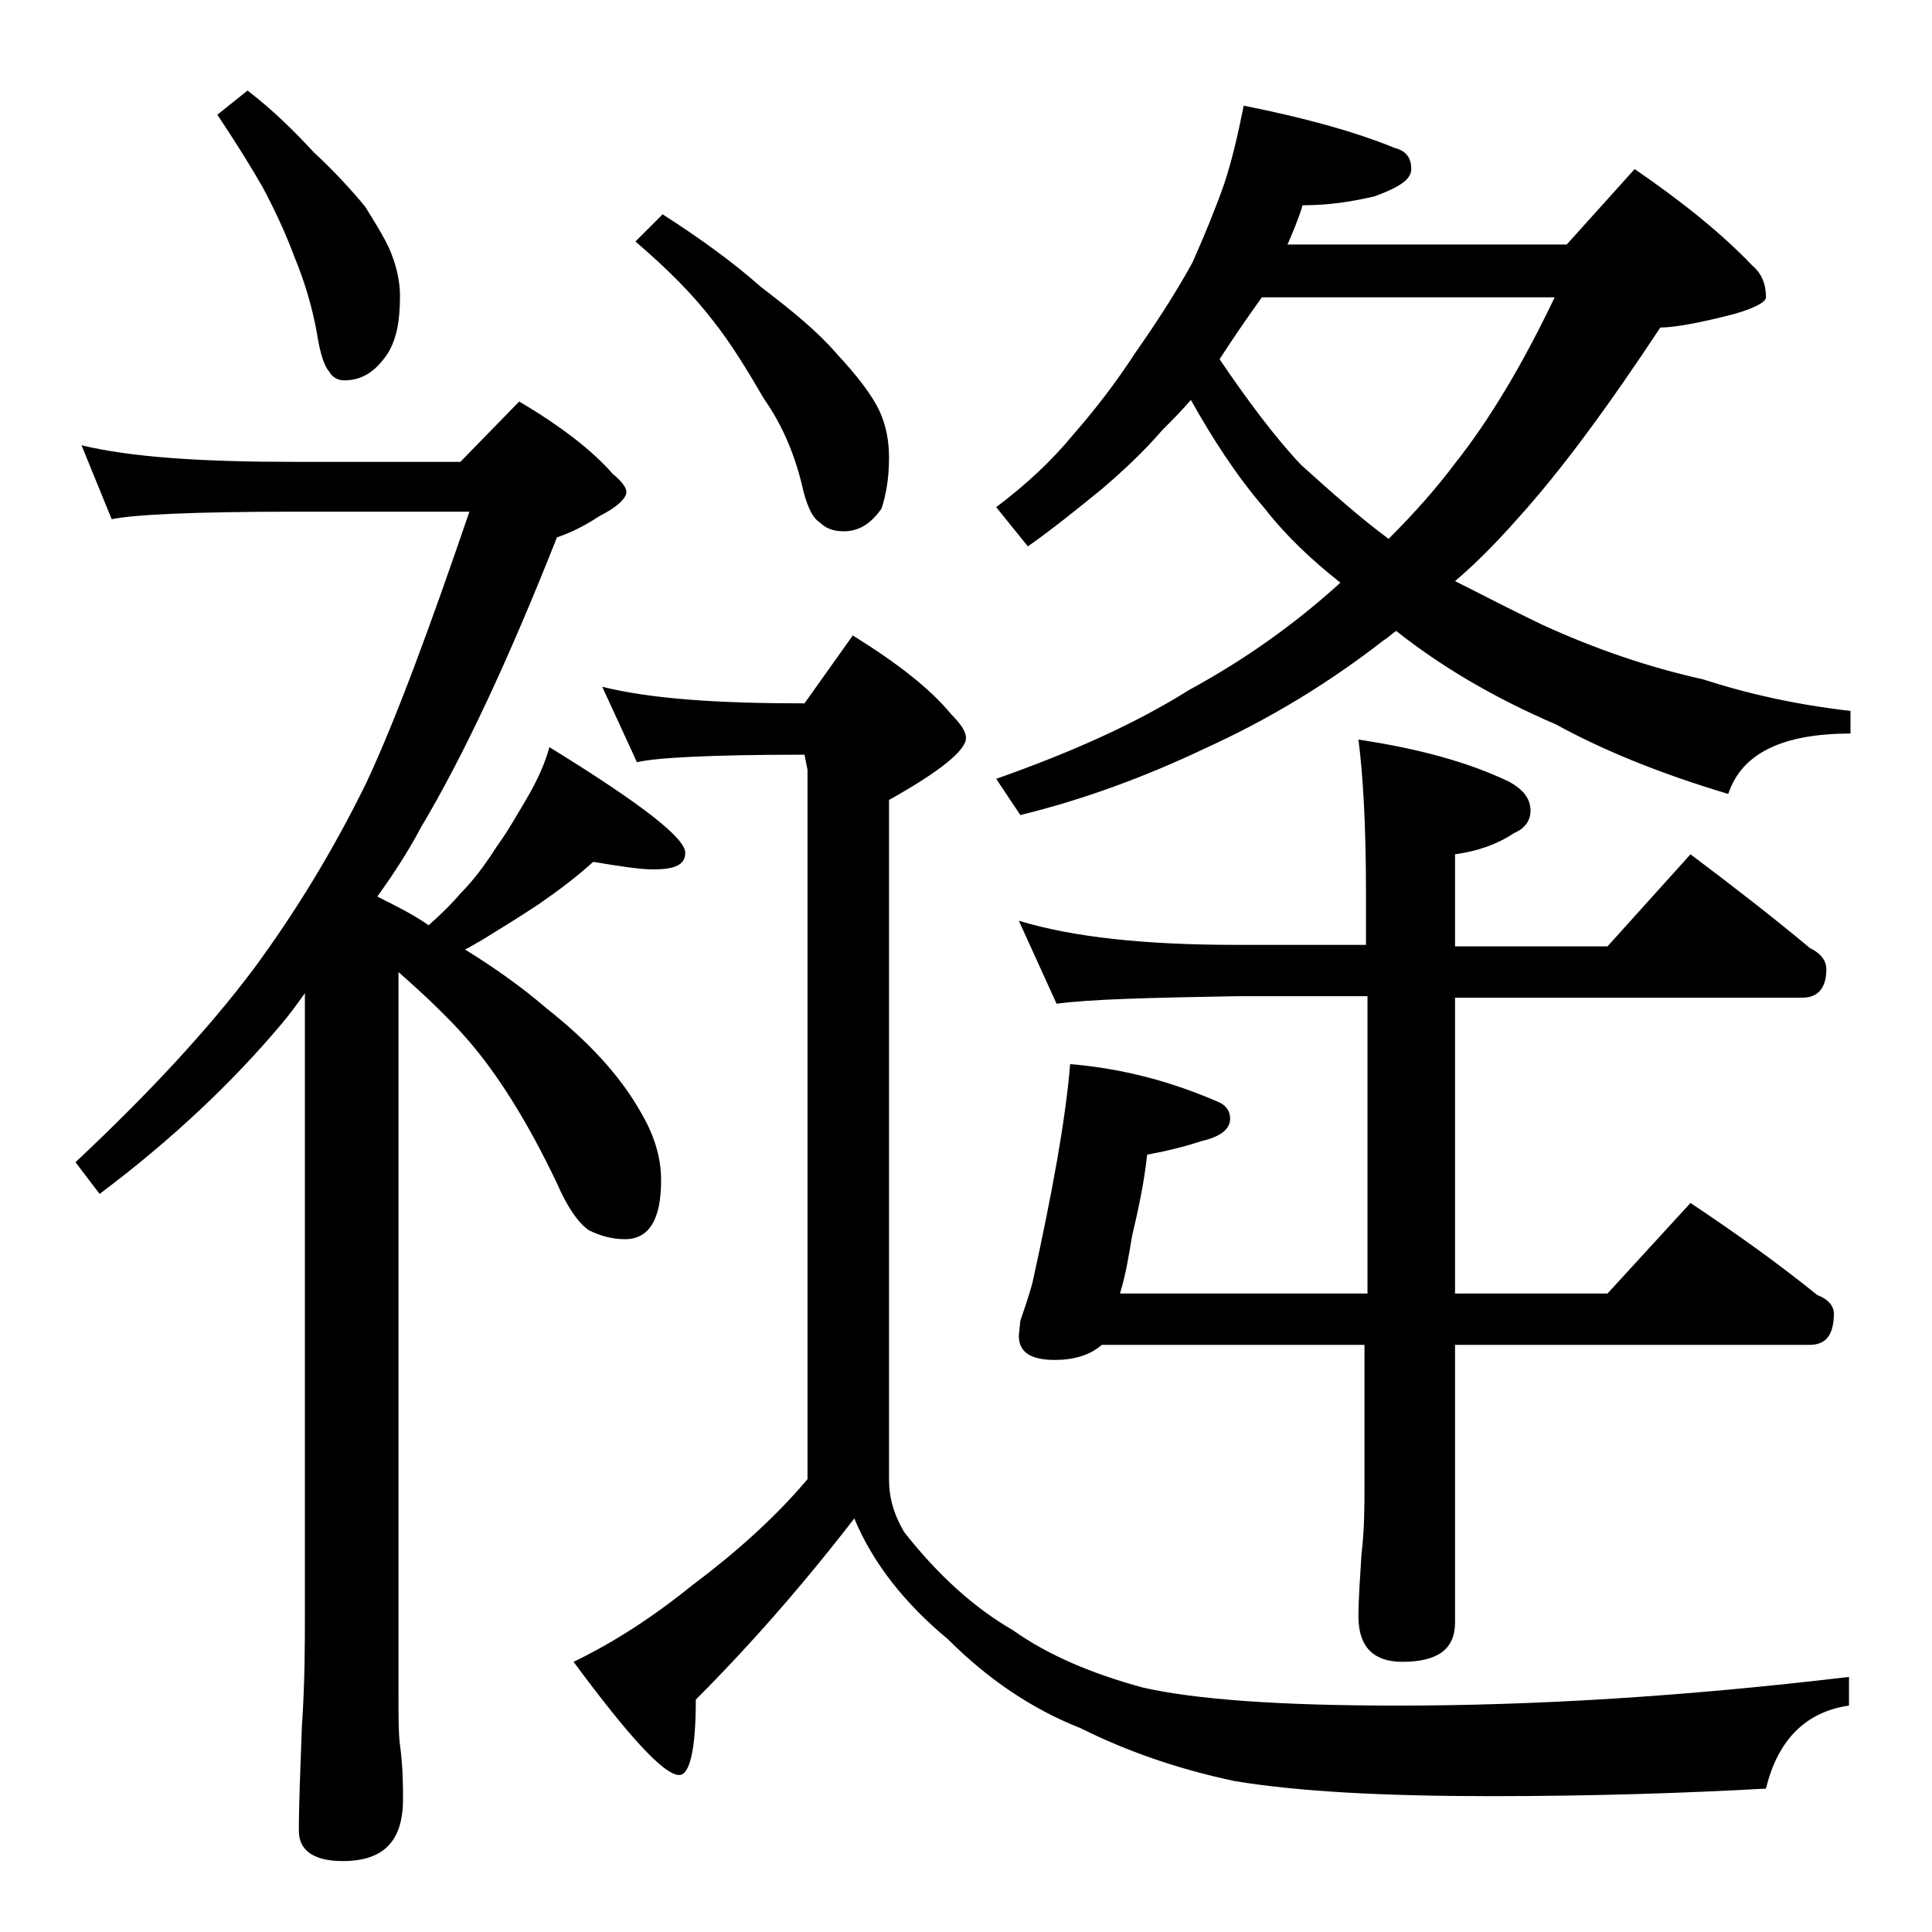 <?xml version="1.0" encoding="utf-8"?>
<!-- Generator: Adobe Illustrator 18.0.0, SVG Export Plug-In . SVG Version: 6.00 Build 0)  -->
<!DOCTYPE svg PUBLIC "-//W3C//DTD SVG 1.1//EN" "http://www.w3.org/Graphics/SVG/1.1/DTD/svg11.dtd">
<svg version="1.1" id="Layer_1" xmlns="http://www.w3.org/2000/svg" xmlns:xlink="http://www.w3.org/1999/xlink" x="0px" y="0px"
	 viewBox="0 0 128 128" enable-background="new 0 0 128 128" xml:space="preserve">
<path d="M5.4,29.5c3.3,0.8,8,1.1,14.1,1.1h11l3.9-4c2.7,1.6,4.8,3.2,6.2,4.8c0.6,0.5,0.9,0.9,0.9,1.2c0,0.4-0.6,1-1.8,1.6
	c-1.2,0.8-2.2,1.2-2.8,1.4c-3.2,8.1-6.2,14.5-9,19.2c-0.9,1.7-1.9,3.2-2.9,4.6c1.2,0.6,2.4,1.2,3.4,1.9c0.9-0.8,1.6-1.5,2.1-2.1
	c0.9-0.9,1.7-2,2.4-3.1c0.8-1.1,1.4-2.2,2-3.2c0.7-1.2,1.2-2.3,1.5-3.4c6,3.7,9,6,9,7c0,0.8-0.7,1.1-2.1,1.1c-0.9,0-2.2-0.2-4-0.5
	c-1.1,1-2.3,1.9-3.6,2.8c-1.2,0.8-2.5,1.6-3.8,2.4c-0.4,0.2-0.8,0.5-1.1,0.6c2.1,1.3,3.9,2.6,5.4,3.9c2.8,2.2,4.9,4.5,6.2,6.8
	c0.9,1.5,1.4,3,1.4,4.6c0,2.6-0.8,3.9-2.4,3.9c-0.8,0-1.6-0.2-2.4-0.6c-0.7-0.5-1.4-1.5-2.1-3.1c-1.9-4-3.9-7.2-5.9-9.5
	c-1.3-1.5-2.9-3-4.6-4.5v47.4c0,1.8,0,3.1,0.1,3.8c0.2,1.5,0.2,2.7,0.2,3.6c0,2.8-1.3,4.1-4,4.1c-1.9,0-2.9-0.7-2.9-2
	c0-1.8,0.1-4.1,0.2-6.9c0.2-2.9,0.2-5.5,0.2-7.6V65.8c-0.5,0.7-1,1.4-1.6,2.1c-3.2,3.8-7.2,7.6-12,11.2L5,77
	c4.8-4.5,8.8-8.8,11.8-12.8c2.8-3.8,5.3-7.9,7.5-12.4c2-4.3,4.2-10.3,6.8-17.9H19.5c-6.7,0-10.7,0.2-12.1,0.5L5.4,29.5z M16.4,6
	c1.7,1.3,3.1,2.7,4.4,4.1c1.3,1.2,2.5,2.5,3.4,3.6C25,15,25.7,16.1,26,17c0.3,0.8,0.5,1.7,0.5,2.6c0,1.6-0.2,2.8-0.8,3.8
	c-0.8,1.2-1.7,1.8-2.9,1.8c-0.4,0-0.8-0.2-1-0.6c-0.3-0.3-0.6-1.2-0.8-2.5c-0.3-1.7-0.8-3.4-1.5-5.1c-0.6-1.6-1.3-3.1-2.1-4.6
	c-0.8-1.4-1.8-3-3-4.8L16.4,6z M39.9,45.5c3.2,0.8,7.6,1.1,13.4,1.1l3.2-4.5c2.9,1.8,5.1,3.5,6.5,5.2c0.7,0.7,1,1.2,1,1.6
	c0,0.8-1.7,2.2-5.1,4.1V98c0,1.2,0.3,2.3,1,3.5c2.2,2.8,4.6,5,7.2,6.5c2.4,1.7,5.3,2.9,8.6,3.8c3.5,0.8,9.1,1.2,16.9,1.2
	c9.1,0,19-0.6,29.9-1.9v1.9c-2.8,0.4-4.7,2.2-5.5,5.5c-5.4,0.3-11.5,0.5-18.2,0.5c-7.1,0-12.8-0.3-17-1c-3.8-0.8-7.2-2-10.2-3.5
	c-3.3-1.3-6.2-3.3-8.8-5.9c-2.9-2.4-5-5.1-6.2-8c-3.4,4.4-6.9,8.4-10.5,12c0,3.3-0.4,5-1.1,5c-1,0-3.3-2.5-7-7.5
	c2.7-1.3,5.3-3,7.9-5.1c2.8-2.1,5.4-4.4,7.6-7V51l-0.2-1c-6.2,0-9.9,0.2-11.1,0.5L39.9,45.5z M43.9,14.2c2.5,1.6,4.7,3.2,6.5,4.8
	c2.1,1.6,3.8,3,5,4.4c1.4,1.5,2.4,2.8,2.9,3.9c0.4,0.9,0.6,1.9,0.6,3c0,1.4-0.2,2.5-0.5,3.4c-0.7,1-1.5,1.5-2.5,1.5
	c-0.7,0-1.2-0.2-1.6-0.6c-0.5-0.3-0.9-1.2-1.2-2.6c-0.5-2-1.3-3.9-2.5-5.6c-1.1-1.9-2.2-3.7-3.4-5.2c-1.3-1.7-3-3.4-5.1-5.2
	L43.9,14.2z M82.4,7c4,0.8,7.3,1.7,10,2.8c0.8,0.2,1.1,0.7,1.1,1.4c0,0.7-0.8,1.2-2.4,1.8c-1.7,0.4-3.2,0.6-4.8,0.6
	c-0.3,1-0.7,1.9-1,2.6h18.5l4.5-5c3.2,2.2,5.8,4.3,7.8,6.4c0.6,0.5,0.9,1.2,0.9,2.1c0,0.3-0.7,0.7-2.1,1.1c-2.3,0.6-4,0.9-4.9,0.9
	c-3.5,5.3-6.6,9.5-9.4,12.6c-1.5,1.7-2.9,3.1-4.2,4.2c1.8,0.9,3.7,1.9,5.8,2.9c3.5,1.6,7,2.8,10.6,3.6c3.1,1,6.3,1.7,9.8,2.1v1.5
	c-4.5,0-7.2,1.3-8.1,4c-4.7-1.4-8.5-3-11.4-4.6c-4.2-1.8-7.7-3.9-10.6-6.2c-0.3,0.2-0.6,0.5-0.8,0.6c-3.6,2.8-7.5,5.2-11.9,7.2
	c-4,1.9-8.1,3.4-12.2,4.4l-1.6-2.4c5.1-1.8,9.3-3.7,12.8-5.9c3.5-1.9,6.8-4.2,9.9-7l0.1-0.1c-1.9-1.5-3.6-3.1-5-4.9
	c-1.9-2.2-3.5-4.7-4.9-7.2c-0.7,0.8-1.3,1.4-1.9,2c-1.2,1.4-2.6,2.7-4,3.9c-1.6,1.3-3.2,2.6-4.9,3.8l-2.1-2.6c2-1.5,3.7-3.1,5.1-4.8
	c1.4-1.6,2.8-3.4,4.1-5.4c1.4-2,2.7-4,3.8-6c0.8-1.8,1.5-3.5,2.1-5.2C81.6,10.7,82,9,82.4,7z M90,49c4,0.6,7.3,1.5,10,2.8
	c0.9,0.5,1.4,1.1,1.4,1.9c0,0.7-0.4,1.2-1.1,1.5c-1.2,0.8-2.5,1.2-3.9,1.4v6.1h10.1l5.5-6.1c2.8,2.1,5.5,4.2,7.9,6.2
	c0.8,0.4,1.1,0.9,1.1,1.4c0,1.2-0.5,1.9-1.6,1.9h-23v19.6h10.1l5.5-6c3,2,5.8,4,8.4,6.1c0.8,0.3,1.1,0.8,1.1,1.2
	c0,1.4-0.5,2.1-1.6,2.1H96.4v18.4c0,1.8-1.2,2.6-3.5,2.6c-1.9,0-2.9-1-2.9-3c0-1.1,0.1-2.5,0.2-4.1c0.2-1.7,0.2-3.2,0.2-4.5v-9.4H73
	c-0.8,0.7-1.9,1-3.1,1c-1.6,0-2.4-0.5-2.4-1.6l0.1-1c0.2-0.6,0.5-1.4,0.8-2.5c1.3-5.9,2.2-10.8,2.5-14.5c3.6,0.3,6.8,1.2,9.8,2.5
	c0.5,0.2,0.8,0.6,0.8,1.1c0,0.7-0.6,1.2-1.9,1.5c-1.2,0.4-2.5,0.7-3.6,0.9c-0.2,1.9-0.6,3.7-1,5.4c-0.2,1.2-0.4,2.5-0.8,3.8h16.4V66
	h-8.6c-5.8,0.1-9.8,0.2-12,0.5L67.5,61c3.6,1.1,8.4,1.6,14.4,1.6h8.6v-3.5C90.5,54.7,90.3,51.3,90,49z M80.8,23.8
	c1.9,2.8,3.7,5.2,5.4,7c2,1.8,3.9,3.5,5.8,4.9c1.8-1.8,3.2-3.4,4.4-5c2.3-2.9,4.5-6.6,6.6-11H83.6C82.6,21.1,81.7,22.4,80.8,23.8z"
	/>
</svg>
